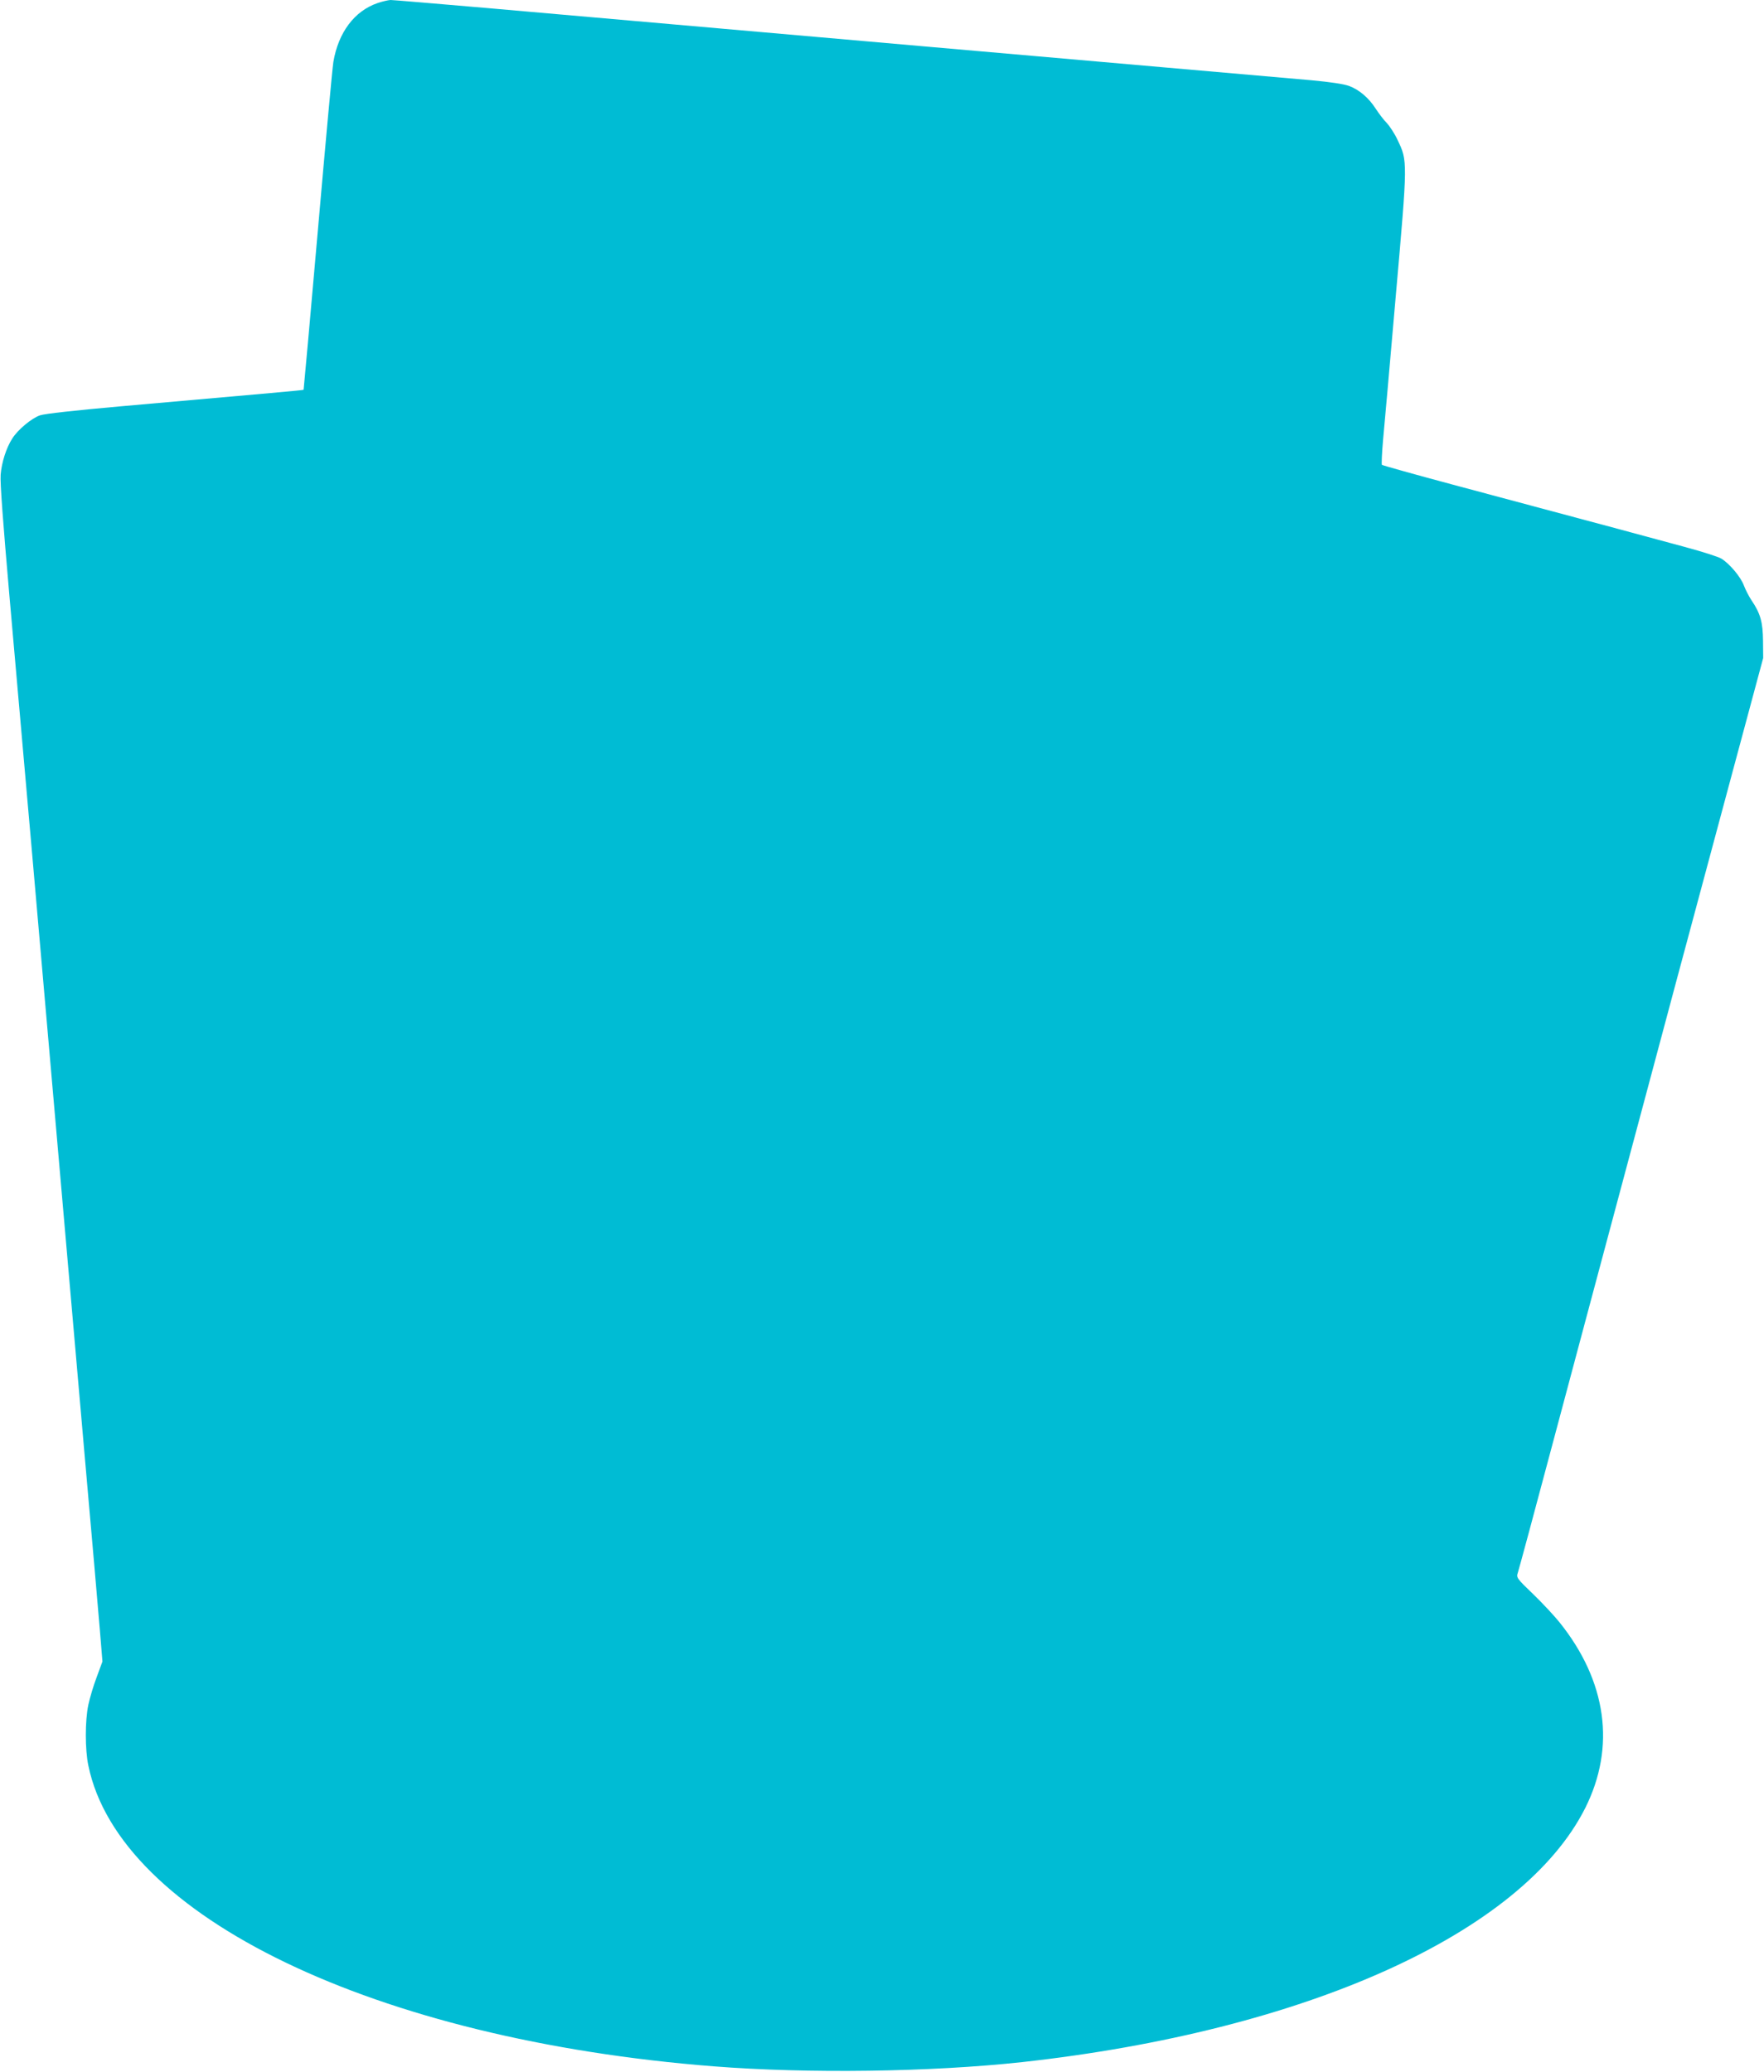 <?xml version="1.0" standalone="no"?>
<!DOCTYPE svg PUBLIC "-//W3C//DTD SVG 20010904//EN"
 "http://www.w3.org/TR/2001/REC-SVG-20010904/DTD/svg10.dtd">
<svg version="1.0" xmlns="http://www.w3.org/2000/svg"
 width="1090pt" height="1280pt" viewBox="0 0 1090 1280"
 preserveAspectRatio="xMidYMid meet">
<g transform="translate(0,1280) scale(0.1,-0.1)"
fill="#00bcd4" stroke="none">
<path d="M2333 12781 c-143 -49 -242 -181 -273 -363 -6 -35 -49 -504 -96
-1043 -47 -538 -87 -981 -88 -983 -4 -3 -173 -18 -1127 -102 -292 -26 -472
-46 -502 -56 -52 -18 -137 -89 -171 -143 -38 -59 -66 -149 -72 -224 -4 -48 15
-299 55 -757 33 -377 97 -1098 141 -1602 158 -1813 241 -2763 320 -3665 45
-505 88 -1006 97 -1113 l16 -195 -35 -95 c-20 -52 -43 -130 -52 -172 -21 -99
-21 -277 0 -376 192 -933 1774 -1694 3864 -1858 587 -46 1343 -35 1905 26
1753 193 3090 796 3480 1569 190 378 134 785 -160 1150 -29 36 -100 113 -159
170 -105 101 -107 104 -97 135 6 17 105 384 220 816 115 432 296 1107 401
1500 105 393 266 992 356 1330 91 338 249 928 352 1310 l187 695 -1 105 c-1
116 -16 170 -71 251 -16 24 -37 65 -47 91 -19 53 -89 136 -140 167 -18 11
-118 43 -222 71 -182 50 -511 138 -1434 385 -239 64 -438 120 -441 123 -3 4 0
72 7 152 8 80 43 483 79 895 74 839 73 829 11 960 -18 39 -49 86 -67 105 -19
19 -49 59 -68 88 -43 67 -101 117 -165 141 -33 12 -114 24 -231 35 -180 16
-1293 113 -2355 206 -566 50 -1665 146 -2737 240 -315 27 -585 50 -600 50 -15
-1 -51 -9 -80 -19z"/>
</g>
</svg>
